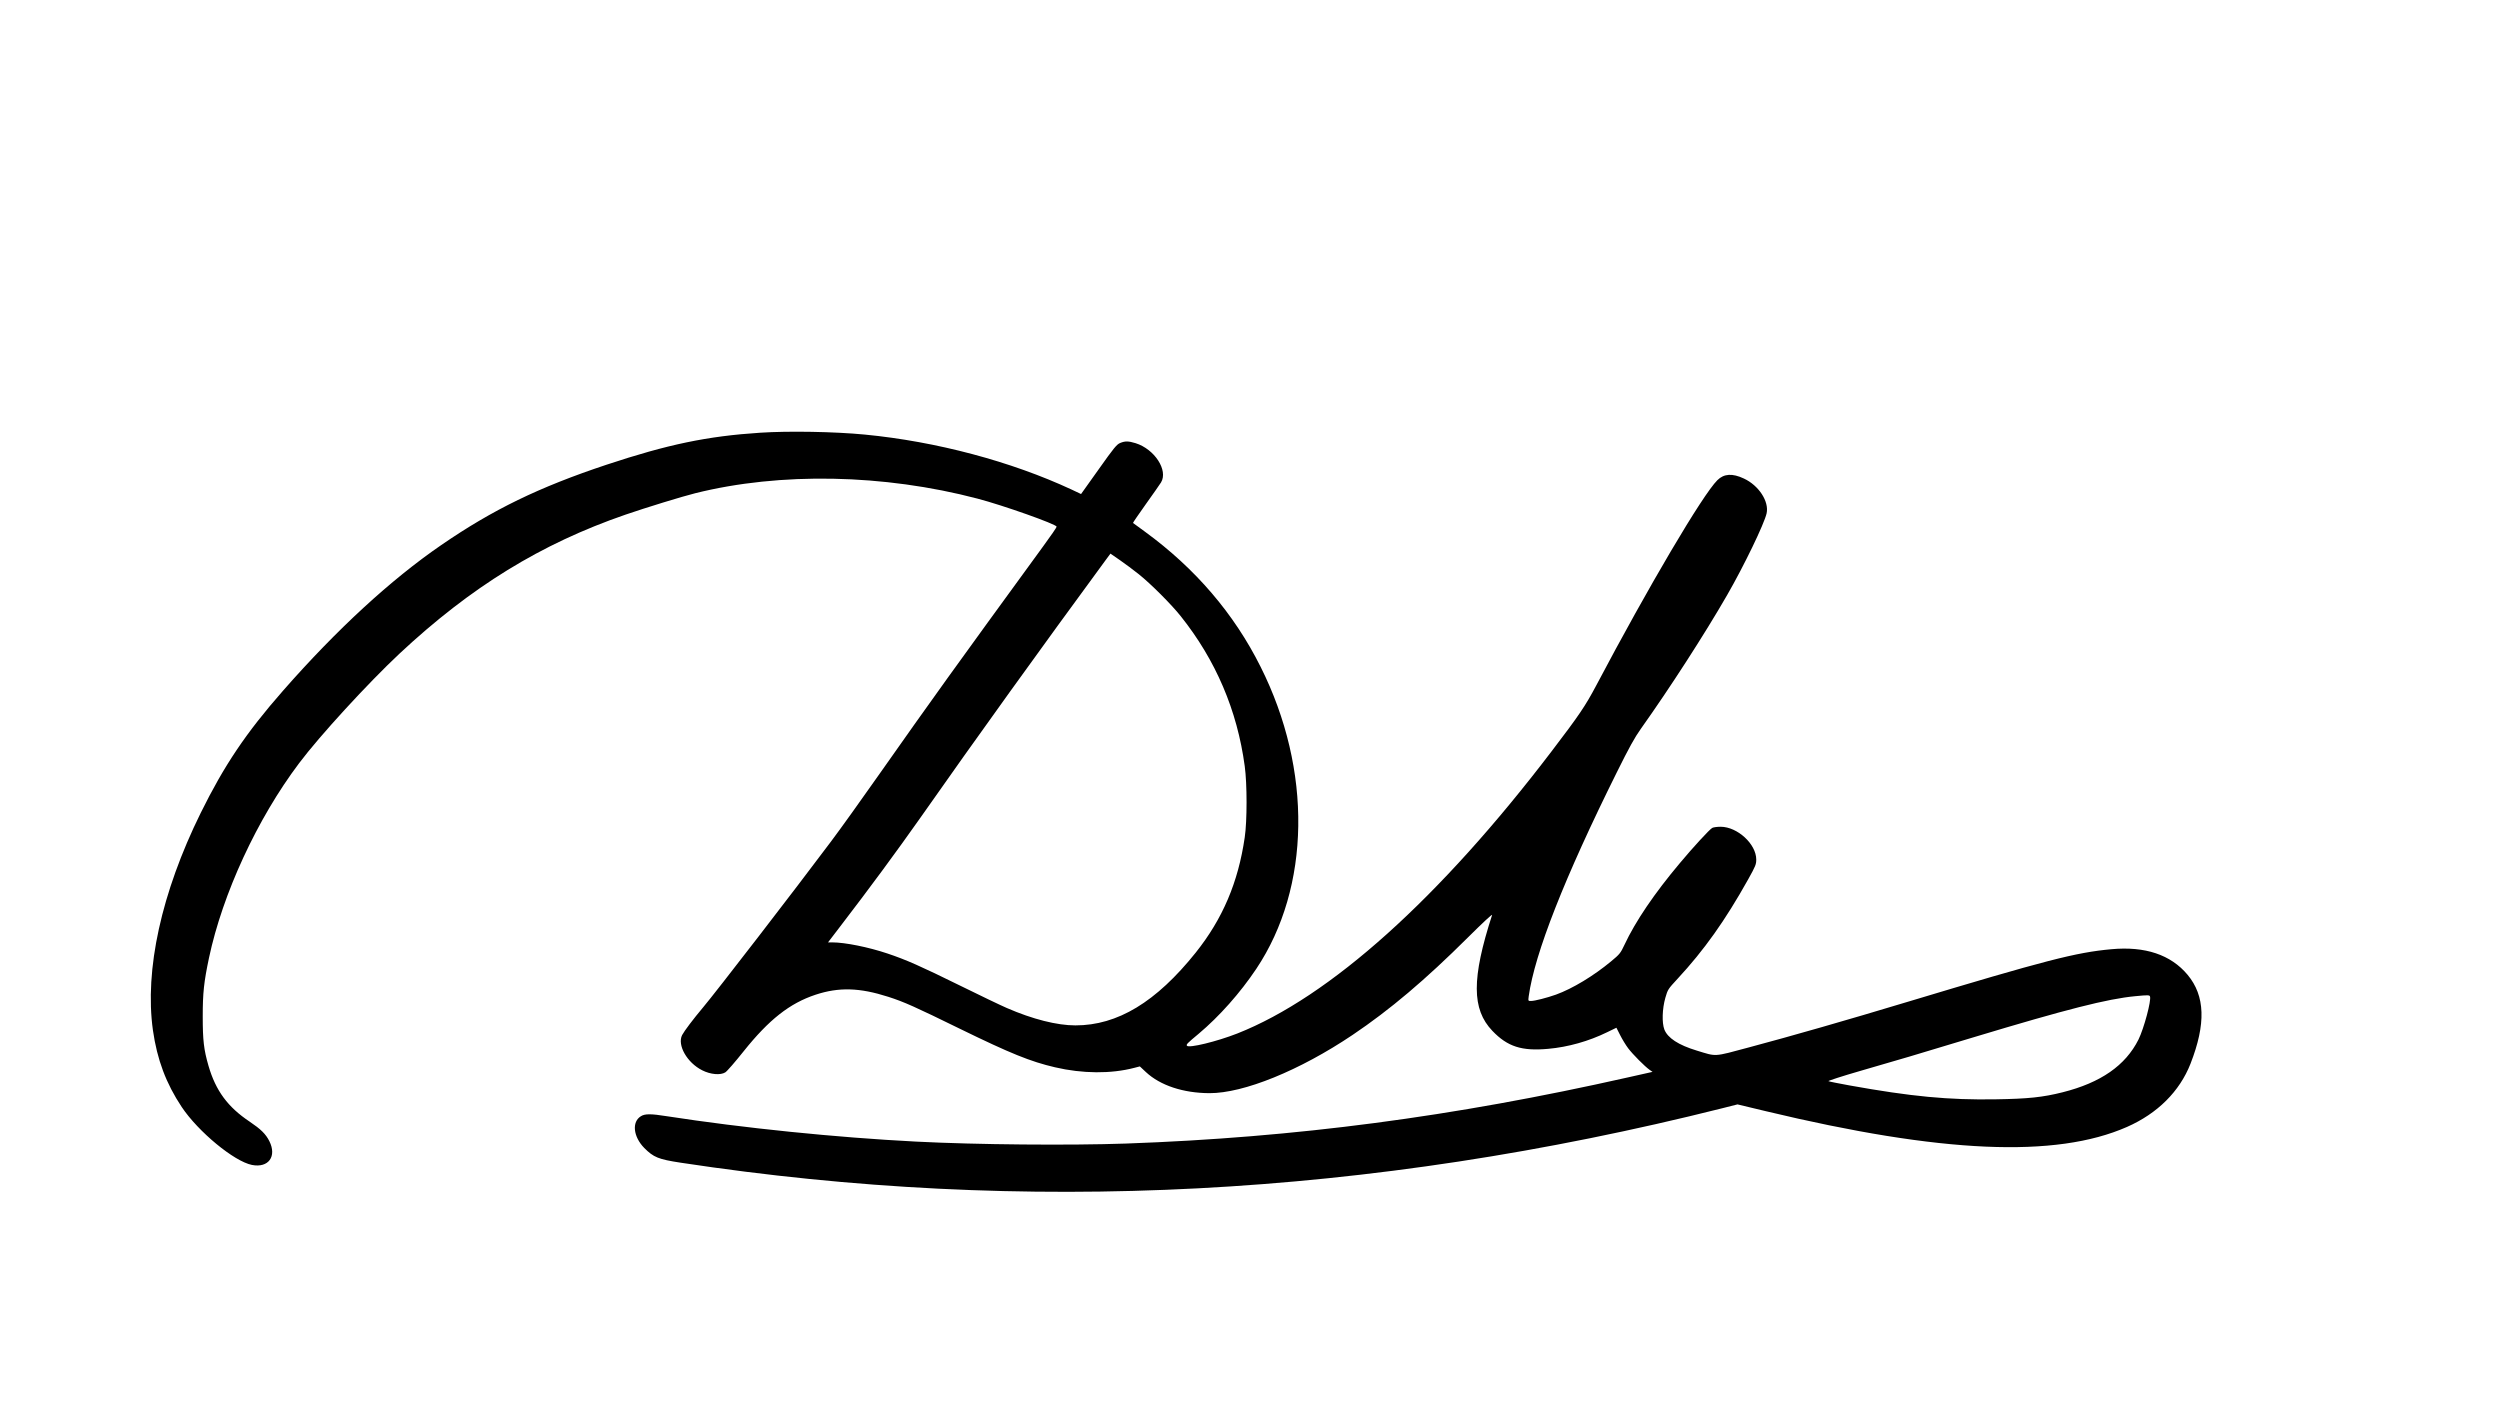 <svg xmlns="http://www.w3.org/2000/svg" width="3413.333" height="1920" version="1.0" viewBox="0 0 2560 1440"><path d="M778.5 443.1c-54.2 3.5-94.8 12-157.5 32.8-69.1 23-116.3 45.9-169.1 82.2-51.7 35.5-107.1 86.5-162 149.1-38.1 43.4-60.3 76.5-84.4 125.3-40.2 81.5-57.6 160.7-48.9 222.5 4.3 30 13.4 54.4 29.5 78.6 16.9 25.3 53.7 55.7 71.9 59.3 16.9 3.3 25.7-8.7 17.8-24.4-3.7-7.3-8.7-12.2-20.1-19.9-22.4-14.9-34.8-31.7-42.2-57.2-4.8-16.6-5.9-26.1-5.9-50.4 0-24.4 1.2-35.4 6.4-60.1 13.9-65.6 49.4-142.5 92.3-199.4 21.1-28.1 70.4-81.8 102.7-112.1C482.2 601 553.8 556.9 640.5 527c21.6-7.4 57.7-18.5 71.3-21.9 87.1-21.8 193.3-19.7 289.2 5.5 26 6.8 80.5 26.1 81 28.7.2.5-6 9.5-13.7 20-91.4 125.4-113.8 156.6-167.7 233.2-18.1 25.8-40.4 56.9-49.5 69-37.4 50-118.5 155.1-131.1 170-10 11.9-19.3 24.2-21.5 28.4-5.2 10.2 5 28.3 20.6 36.1 8.4 4.3 18.7 5.2 23.6 2.1 1.8-1.1 10.2-10.8 18.8-21.6 25.9-32.4 47.1-49.1 73.6-57.9 23.9-7.9 45.1-7.3 74.4 2.1 16.2 5.2 27.6 10.3 73.5 32.8 51.6 25.2 72.3 33.6 97.3 39.4 28.1 6.6 57.5 6.8 81.1.6l5.8-1.5 6.2 5.8c14.7 13.7 38.2 21.5 65.1 21.6 35 .1 92.2-23.1 146.5-59.6 38.2-25.7 74.6-56.5 118.1-99.8 15.3-15.2 25.3-24.5 24.8-23-21 64.9-20.9 96.5.3 118.6 15.5 16.2 30.1 20.9 57.2 18.4 20.3-1.8 41.5-7.8 60.3-17l9.5-4.6 3.8 7.5c2.1 4.2 5.8 10.3 8.3 13.6 4.6 6.1 16.9 18.5 22 22.1l2.9 2-25.4 5.7c-178.8 40.3-340.2 61.5-513.8 67.7-57.8 2-152.5 1.2-215-2-81.8-4.2-177-13.9-255.2-26-16.3-2.6-22.4-2.6-26.5 0-9.5 5.8-7.9 20.9 3.4 32.5 9.6 9.6 14.4 11.6 37.3 15.1 351.8 53.5 704.9 35.1 1066.4-55.7l15.8-4 29.2 7c179.7 43.1 296.6 48.2 369.6 16.1 31.3-13.8 53.9-36.3 65.1-64.8 15.9-40.8 15-69.4-3-91-17.2-20.6-43.5-29.4-78.1-26.2-36.2 3.3-67.2 11.3-209 54-61.3 18.5-118.5 34.9-162 46.5-36.9 9.9-32.8 9.6-53.5 3.3-18.8-5.7-29.8-12.9-33.2-21.6-2.6-6.9-2.2-21.1 1-32.4 2.5-8.6 2.7-8.9 12.5-19.5 27.3-29.5 48.6-59.4 72.3-101.8 7.7-13.8 8.3-15.4 8.3-20.5-.1-15.7-19.2-33.3-36.4-33.4-3.6 0-7.5.5-8.7 1.2-2.7 1.5-19.5 19.7-33.1 36-26.1 31-45.6 59.8-56.7 83.6-4.1 8.7-4.9 9.7-13.7 17-17.8 14.8-39.6 28-56.5 34.1-9.3 3.3-21.8 6.5-25.6 6.5-2.9 0-2.9 0-2.3-4.8 6.1-43.8 36.6-121.4 90.3-229.5 12.6-25.4 18.2-35.5 24.6-44.5 29.4-41.3 65.4-97.1 88.2-136.7 17.3-30 38.1-73.1 40.5-83.8 2.7-12.2-8-28.6-23.3-35.7-11.7-5.5-20.4-5-27.1 1.7-15.2 15.1-70.6 109-124.1 210.3-11.2 21.1-17.5 30.4-45.4 67-114.8 150.8-227.4 251.9-322.1 289.3-20.9 8.2-49.9 15.3-51.6 12.5-.8-1.3.1-2.3 12-12.2 21.2-17.8 42.6-41.9 59.1-66.6 55.6-83.3 57.4-203.4 4.4-309.1-27.2-54.5-67-100.9-118.4-138.4-6.6-4.8-12.2-8.9-12.3-9-.2-.2 5.7-8.8 13.1-19.2 7.4-10.3 14.4-20.4 15.6-22.3 7.5-12.4-6.6-34.1-26.1-40.2-7.3-2.2-10.6-2.3-15.7-.2-3.5 1.4-6.2 4.6-22 26.9l-18.1 25.4-9.7-4.6c-61.9-28.8-138.4-49.2-211.8-56.3-31.1-3-77.9-3.8-107-1.9zM1166 587.9c12.3 9.8 33.5 31 43.1 43.1 35.8 44.9 57.8 96.3 65.5 153.5 2.5 18.1 2.5 56.3 0 73-6.7 46.1-22.6 83.4-50.2 118-40.5 50.6-80 74.5-123.2 74.5-18.8 0-43.8-6.3-70.2-17.8-6.3-2.7-27.9-13.1-48-23-40.4-19.9-55.1-26.4-74.2-32.8-19.7-6.6-43.5-11.4-56.6-11.4h-4.3l11.7-15.3c31.7-41.3 58.6-77.9 82.5-111.8 57.2-81.6 125.4-176.3 189.6-263.7l5.4-7.3 9.7 6.7c5.3 3.7 14 10.1 19.2 14.3zm1035.6 432.5c1.5 4-6.2 32.8-11.8 44.1-13.3 26.6-38.7 44.2-77.7 54-20.2 5.1-35.4 6.7-68.5 7.2-48.1.8-86.4-2.8-150.1-14.3-11-2-20.5-3.9-21.2-4.3-.7-.3 14-5.1 32.7-10.5 36.6-10.5 58.8-17.1 116.5-34.6 94.5-28.5 136.6-39.2 165-41.9 13.5-1.3 14.5-1.2 15.1.3z"/></svg>
